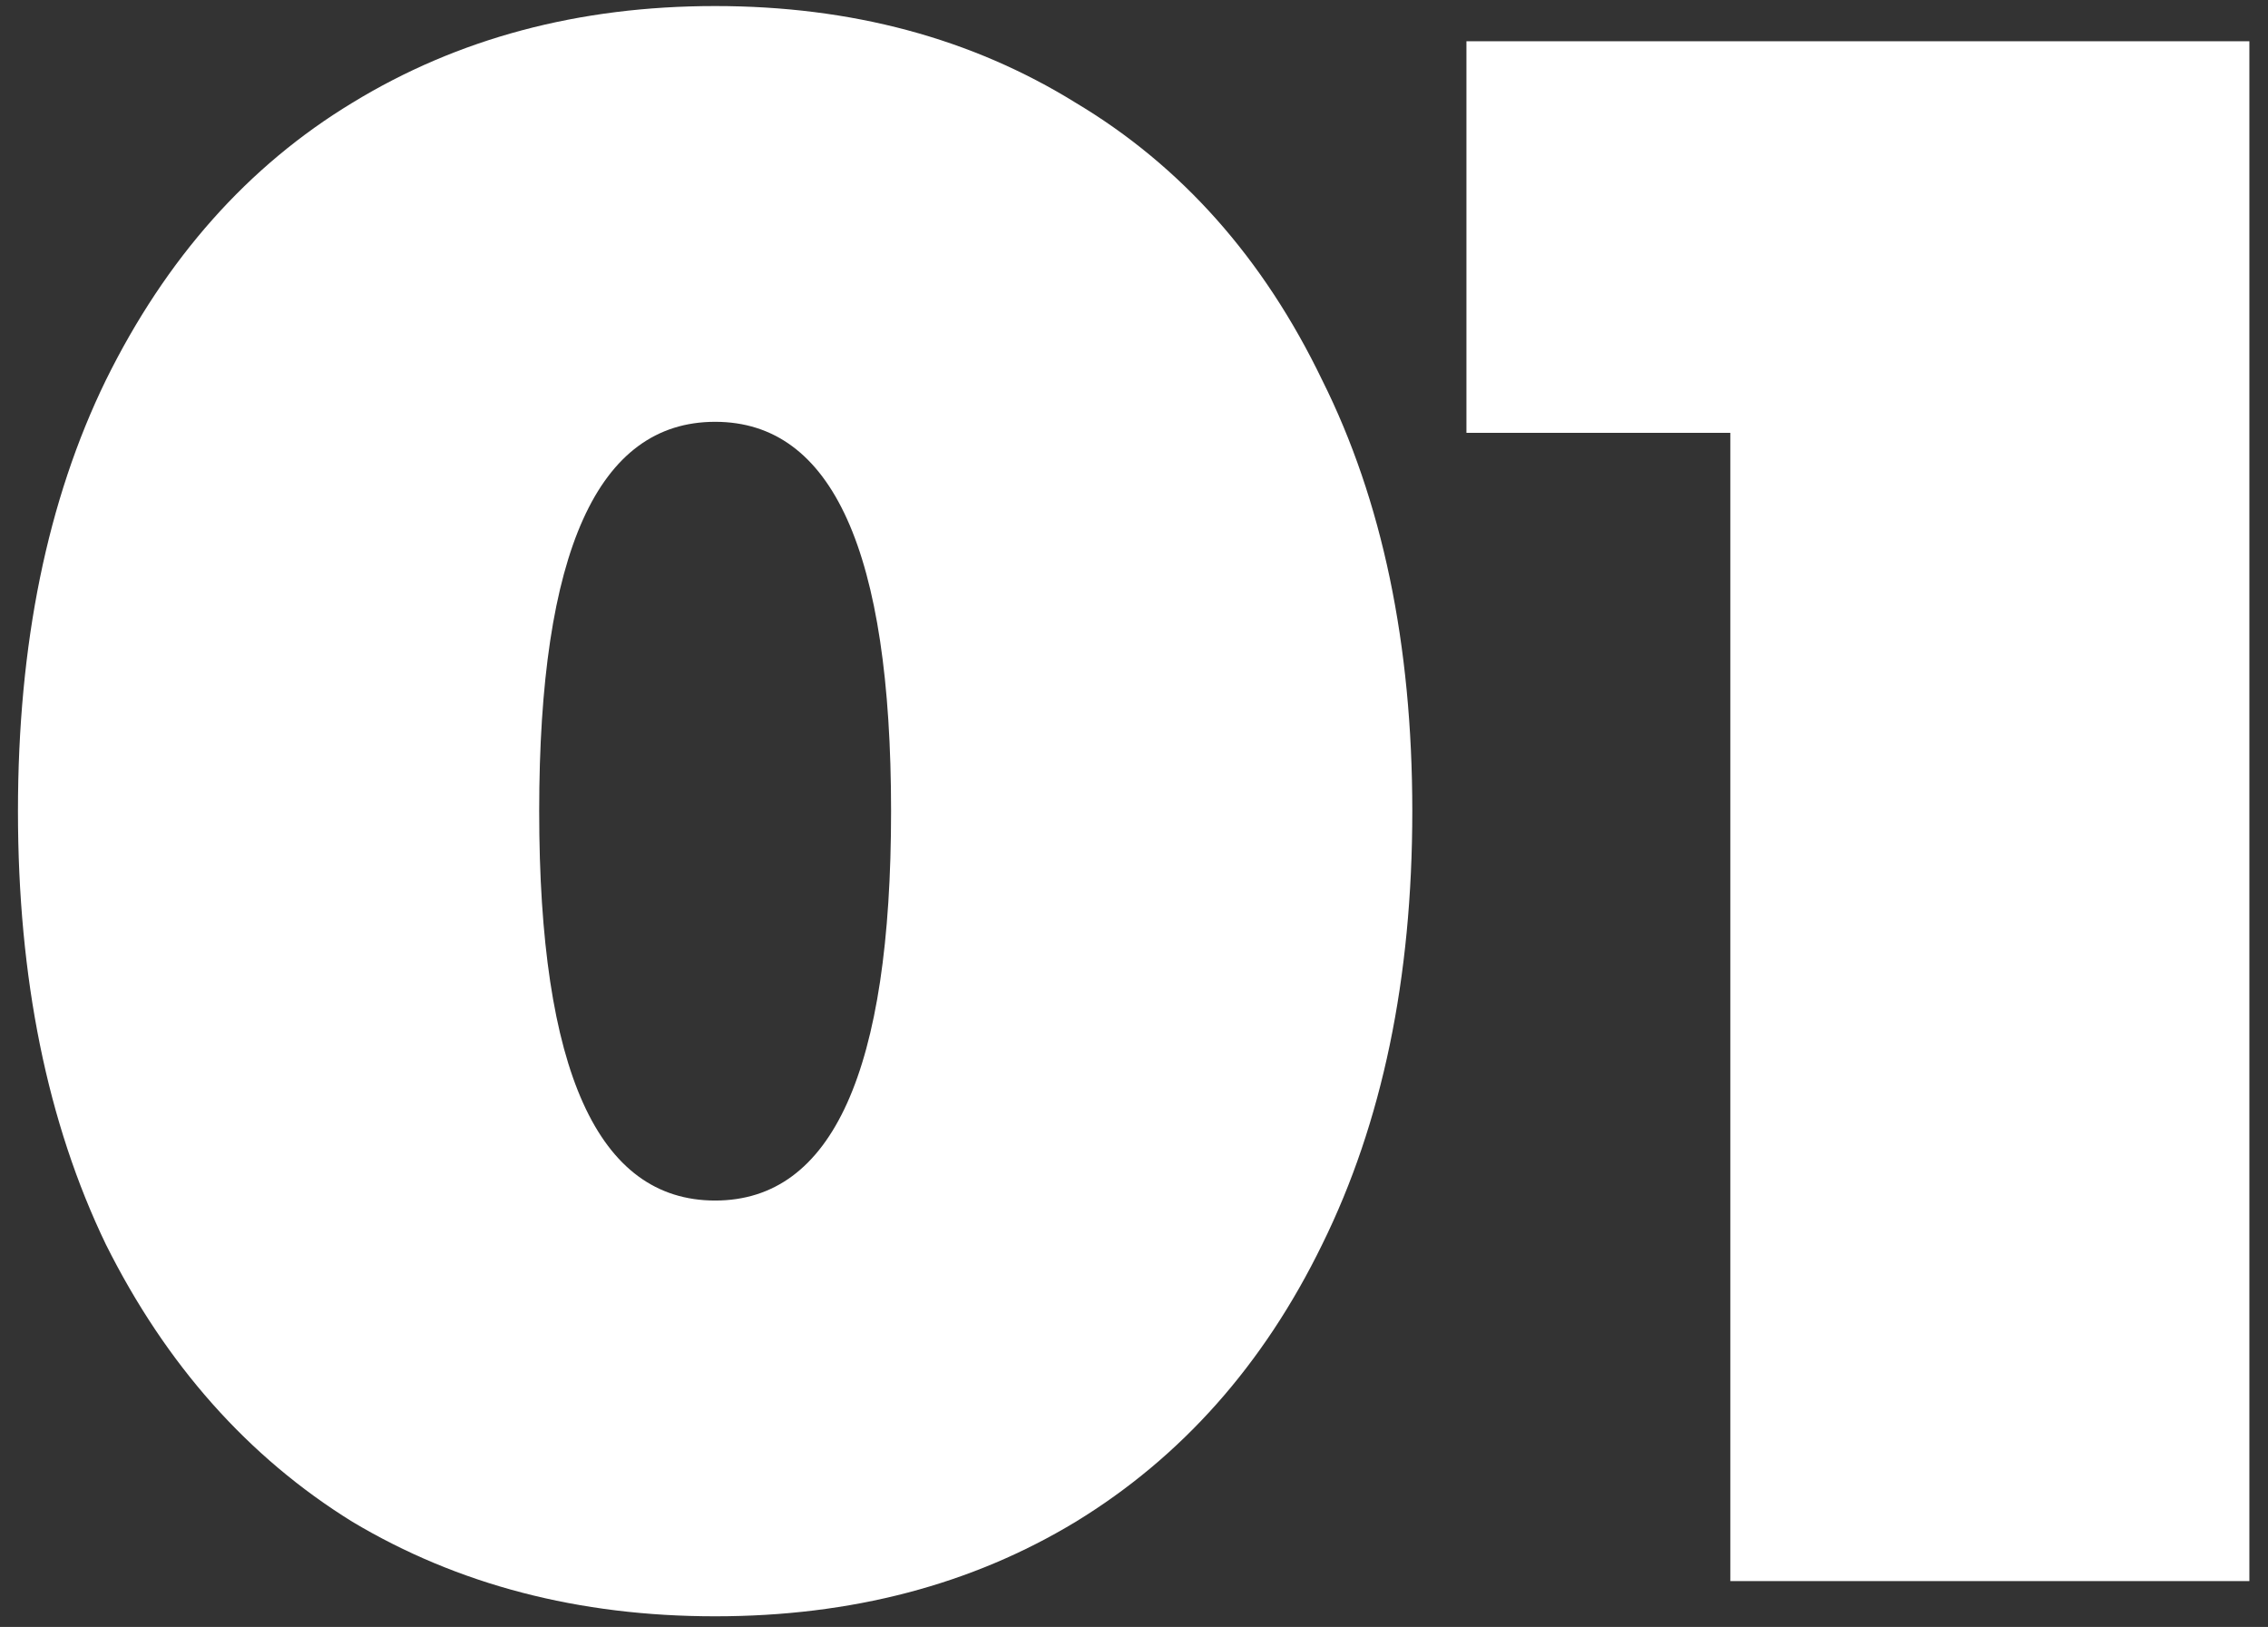<?xml version="1.0" encoding="UTF-8"?> <svg xmlns="http://www.w3.org/2000/svg" width="99" height="71" viewBox="0 0 99 71" fill="none"><rect x="0" y="0" width="99" height="71" fill="#333333" stroke="none"/> <path d="M31.216 70.536C25.264 70.536 19.984 69.16 15.376 66.408C10.832 63.592 7.248 59.56 4.624 54.312C2.064 49 0.784 42.696 0.784 35.4C0.784 28.104 2.064 21.832 4.624 16.584C7.248 11.272 10.832 7.24 15.376 4.488C19.984 1.672 25.264 0.264 31.216 0.264C37.168 0.264 42.416 1.672 46.96 4.488C51.568 7.24 55.152 11.272 57.712 16.584C60.336 21.832 61.648 28.104 61.648 35.4C61.648 42.696 60.336 49 57.712 54.312C55.152 59.56 51.568 63.592 46.96 66.408C42.416 69.16 37.168 70.536 31.216 70.536ZM31.216 52.392C36.336 52.392 38.896 46.728 38.896 35.4C38.896 24.072 36.336 18.408 31.216 18.408C26.096 18.408 23.536 24.072 23.536 35.4C23.536 46.728 26.096 52.392 31.216 52.392ZM98.187 1.8V69H75.531V18.888H64.011V1.8H98.187Z" fill="white"></path> </svg> 